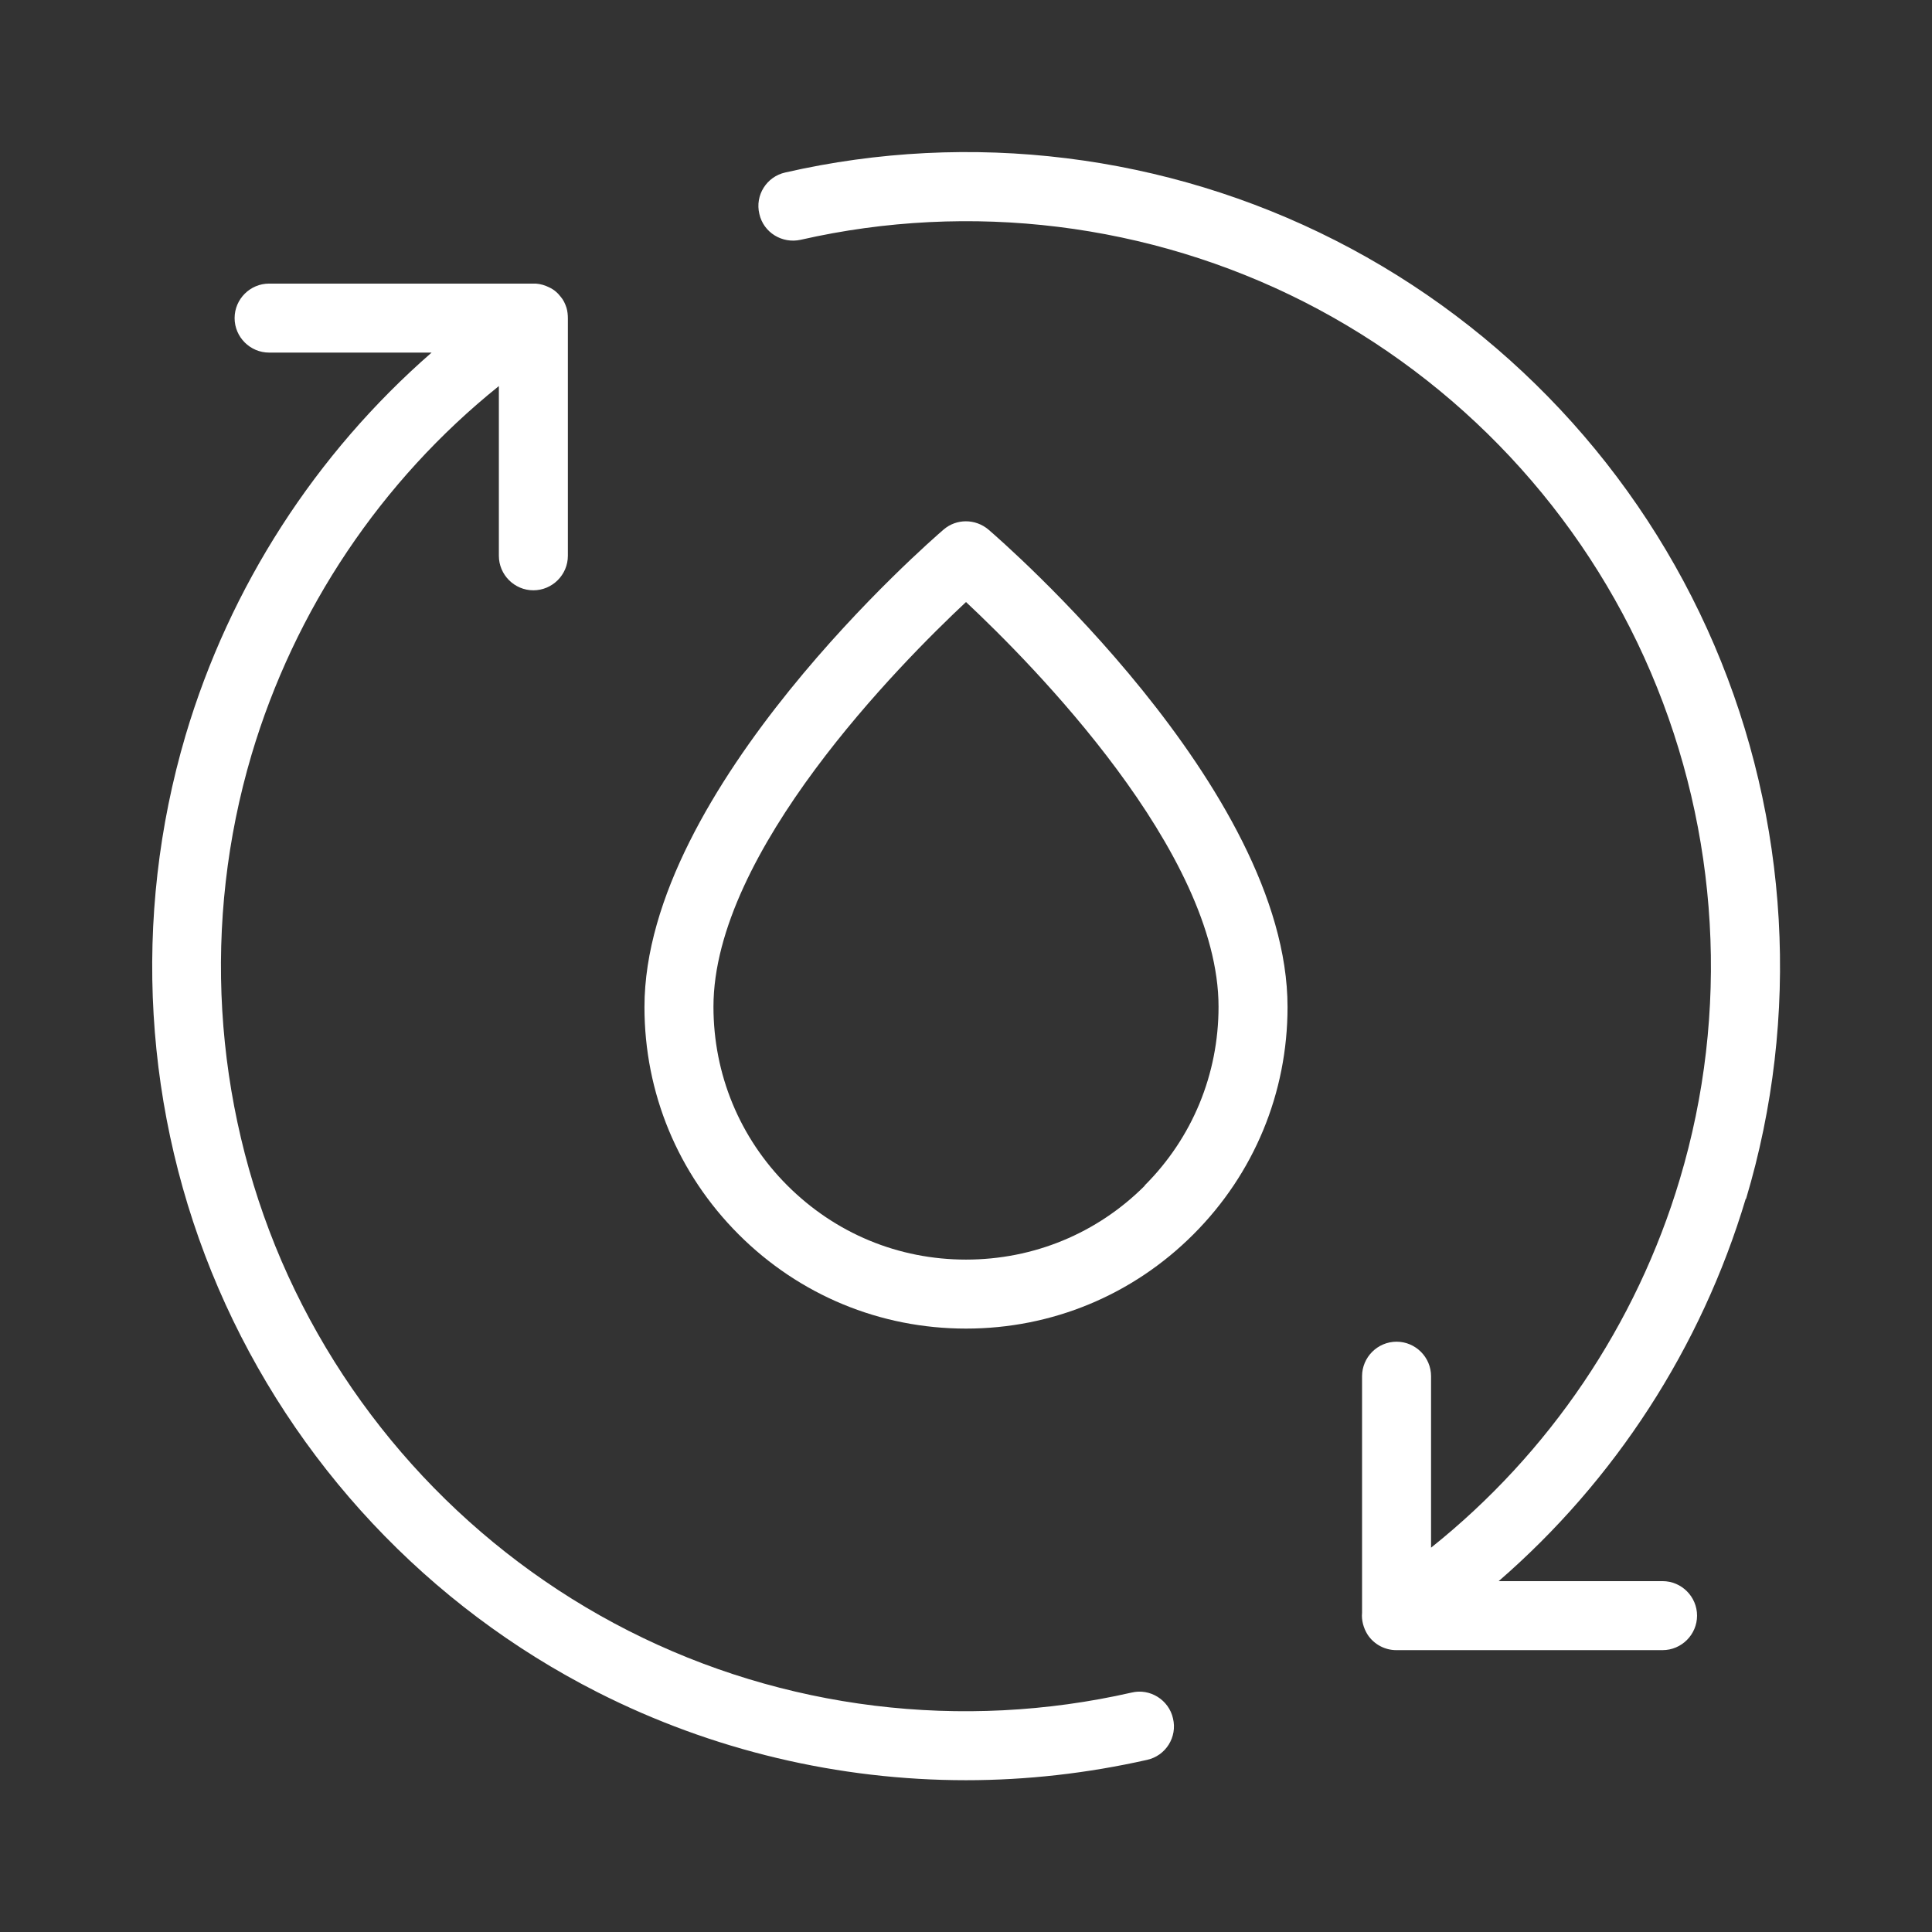 <svg xmlns="http://www.w3.org/2000/svg" id="Capa_2" data-name="Capa 2" viewBox="0 0 56 56"><rect x="0" y="0" width="56" height="56" fill="#333333" stroke="none"/><defs><style>      .cls-1 {        fill: #fff;      }      .cls-2 {        fill: none;      }    </style></defs><g id="Capa_1-2" data-name="Capa 1"><g><g><path class="cls-1" d="M32.8,49.06c-4.92,1.12-10.09.49-14.58-1.79-4.49-2.28-8.06-6.09-10.06-10.72-1.99-4.63-2.3-9.84-.87-14.67,1.25-4.21,3.76-7.95,7.17-10.69v4.92c0,.55.45,1,1,1s1-.45,1-1v-6.88c0-.1-.01-.21-.04-.31-.04-.12-.09-.23-.17-.32-.09-.12-.2-.21-.33-.27-.12-.06-.25-.1-.39-.11-.03,0-.06,0-.09,0h-7.64c-.55,0-1,.45-1,1s.45,1,1,1h4.71c-3.36,2.93-5.85,6.78-7.13,11.09-1.56,5.28-1.23,10.97.95,16.03,2.18,5.06,6.08,9.22,10.99,11.71,3.33,1.69,7,2.55,10.68,2.55,1.76,0,3.52-.2,5.25-.59.54-.12.88-.66.75-1.2-.12-.54-.67-.88-1.2-.75Z"></path><path class="cls-1" d="M50.61,34.75c1.58-5.28,1.25-10.98-.92-16.05-2.17-5.07-6.07-9.23-10.98-11.73s-10.58-3.2-15.95-1.97c-.54.12-.88.66-.75,1.2.12.54.66.87,1.2.75,4.92-1.12,10.1-.48,14.59,1.8,4.5,2.29,8.07,6.1,10.05,10.74s2.29,9.85.84,14.69c-1.26,4.22-3.79,7.95-7.21,10.68v-4.97c0-.55-.45-1-1-1s-1,.45-1,1v6.86c-.02.21.04.44.16.63.19.29.51.45.83.45.02,0,.05,0,.07,0h7.65c.55,0,1-.45,1-1s-.45-1-1-1h-4.75c3.37-2.92,5.87-6.77,7.16-11.08Z"></path><path class="cls-1" d="M28.65,15.35c-.38-.32-.93-.32-1.3,0-.35.3-8.67,7.51-8.67,13.84,0,2.49.97,4.83,2.73,6.59,1.76,1.76,4.1,2.73,6.59,2.73s4.83-.97,6.59-2.73c1.76-1.76,2.73-4.1,2.73-6.59,0-6.33-8.32-13.54-8.67-13.84ZM33.18,34.37c-1.38,1.38-3.22,2.14-5.18,2.14s-3.79-.76-5.18-2.15c-1.38-1.38-2.14-3.22-2.14-5.18,0-4.49,5.42-9.95,7.32-11.73,1.9,1.78,7.32,7.24,7.32,11.73,0,1.96-.76,3.8-2.14,5.18Z"></path></g><rect class="cls-2" width="56" height="56"></rect></g></g></svg>